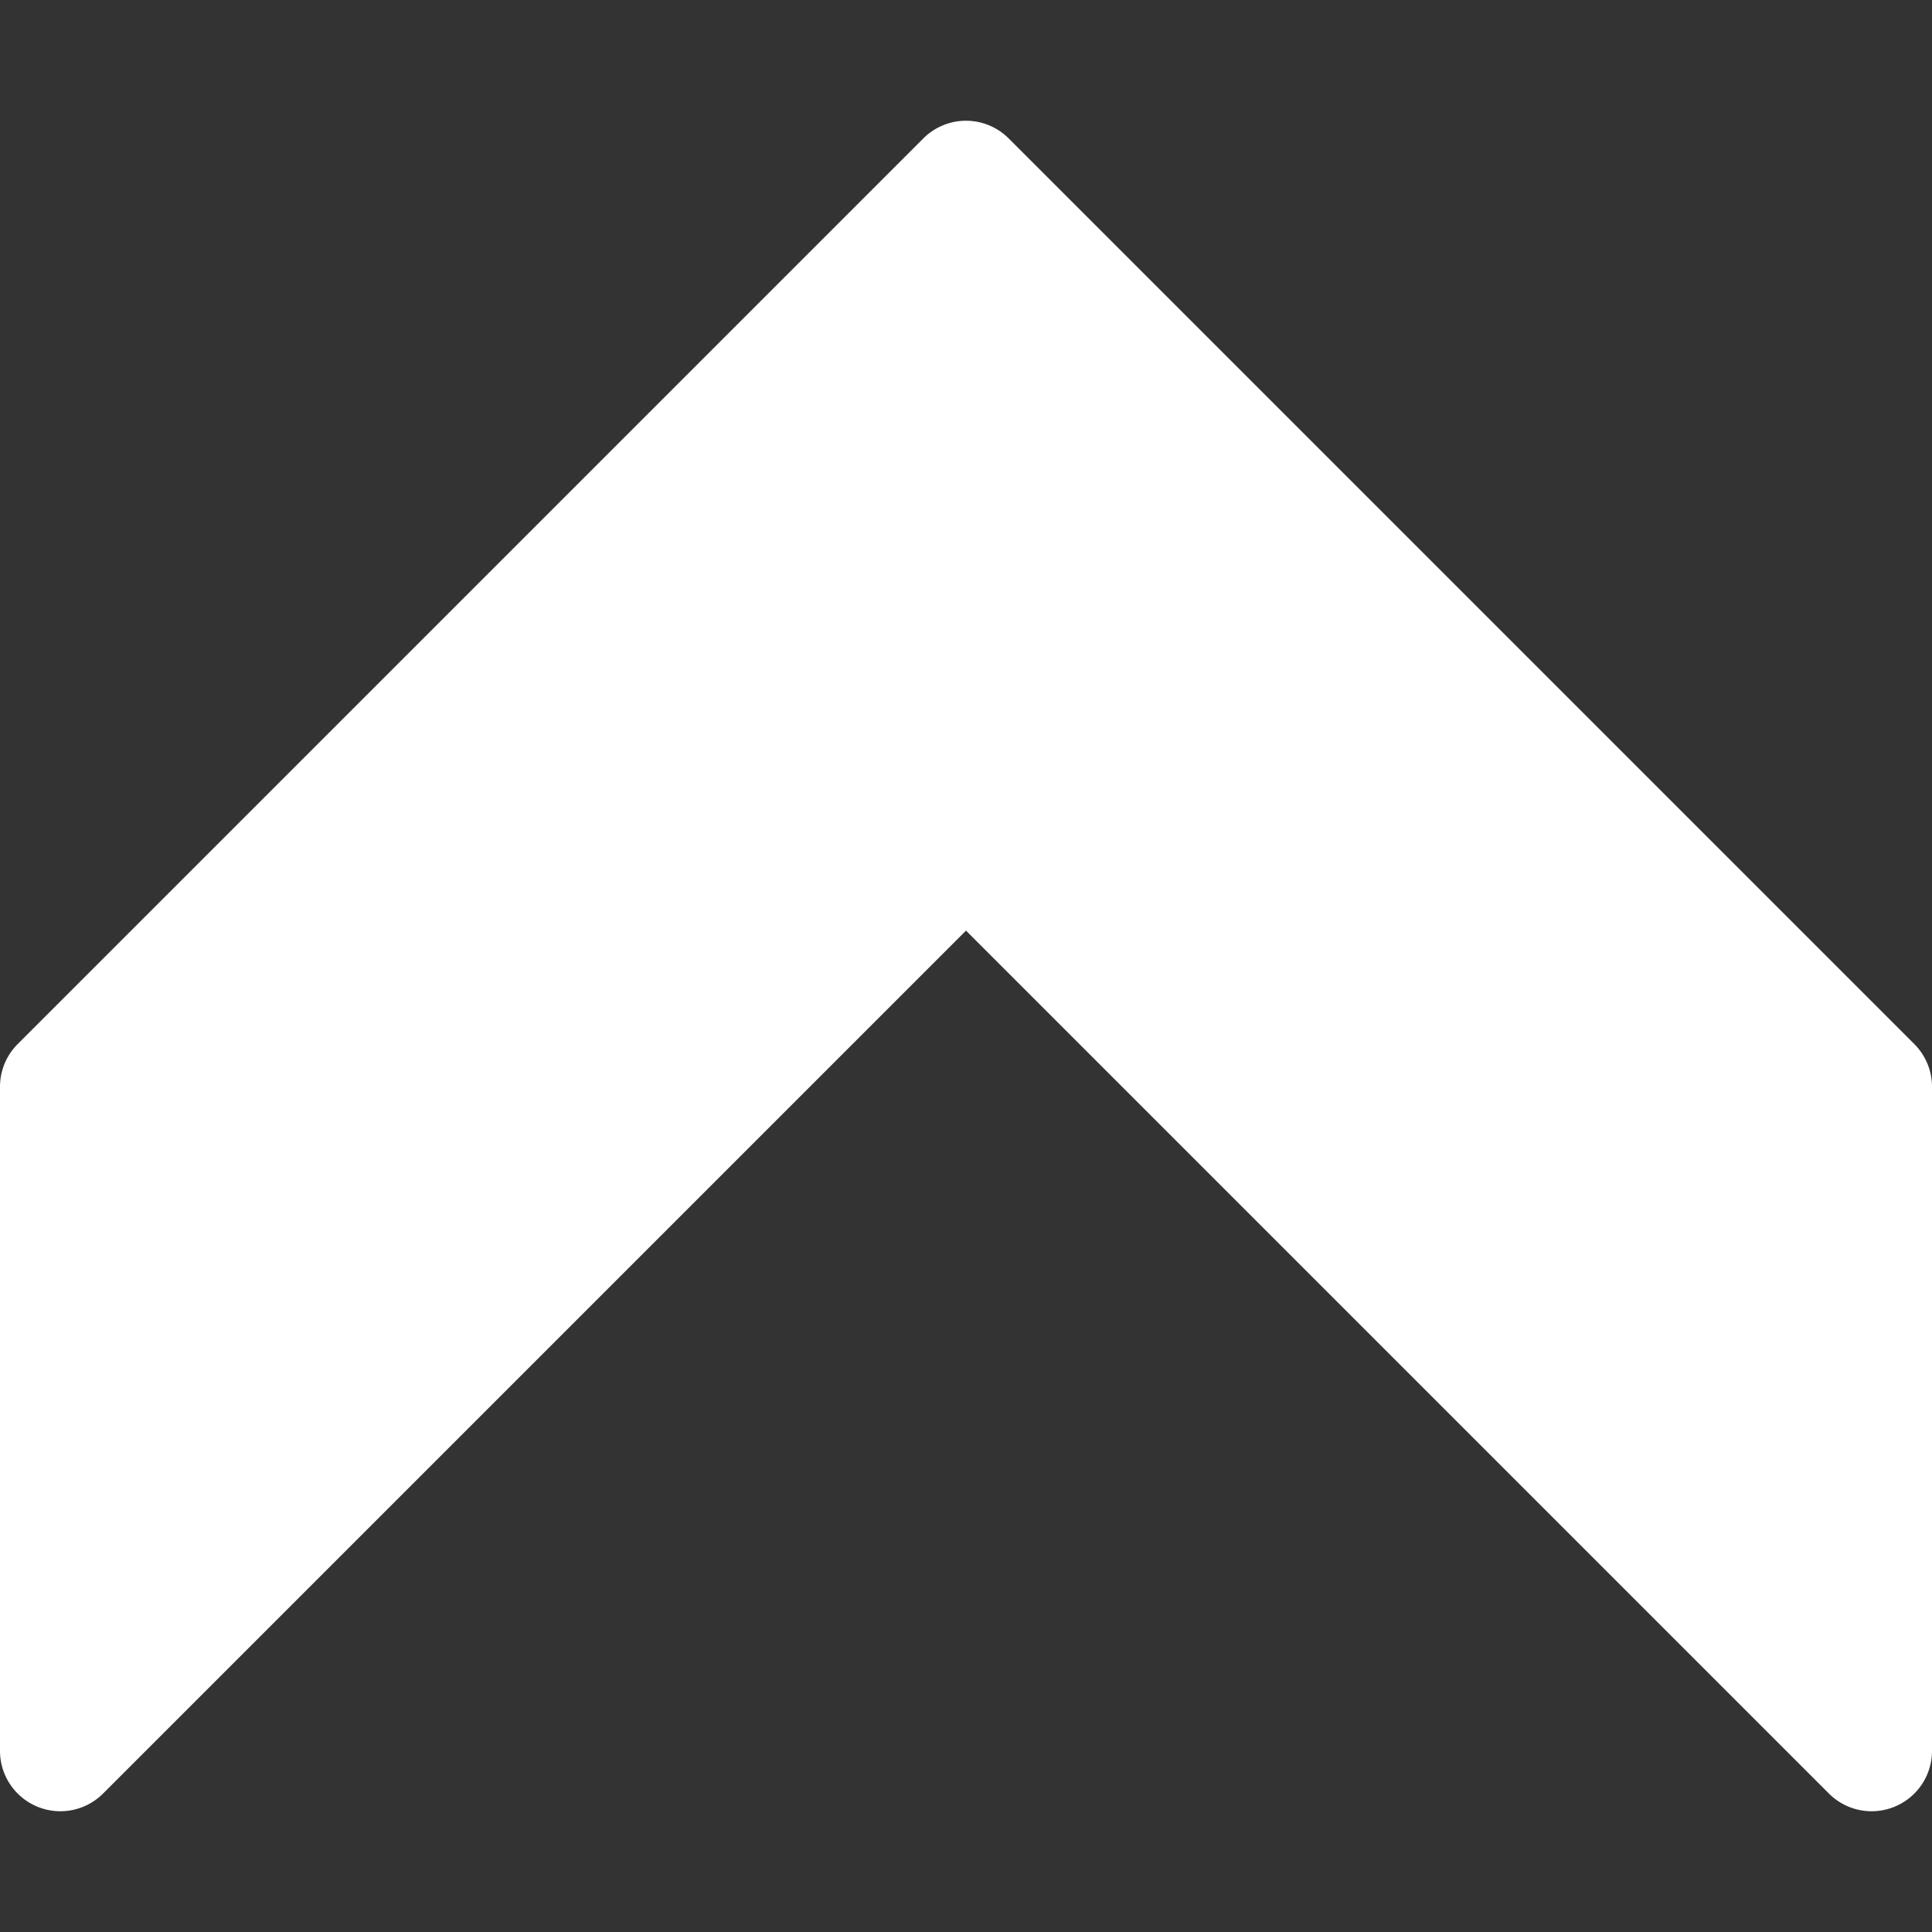 <svg xmlns="http://www.w3.org/2000/svg" viewBox="0 0 32 32"><rect x="0" y="0" width="32" height="32" fill="#333333" stroke="none"/><title>Artboard-28</title><g id="Up_arrow" data-name="Up arrow"><path d="M32,18V29a1,1,0,0,1-1.707.707L16,15.414,1.707,29.707A1,1,0,0,1,0,29V18a.999.999,0,0,1,.293-.707l15-15a.999.999,0,0,1,1.414,0l15,15A.999.999,0,0,1,32,18Z" style="fill:#fff"/></g></svg>